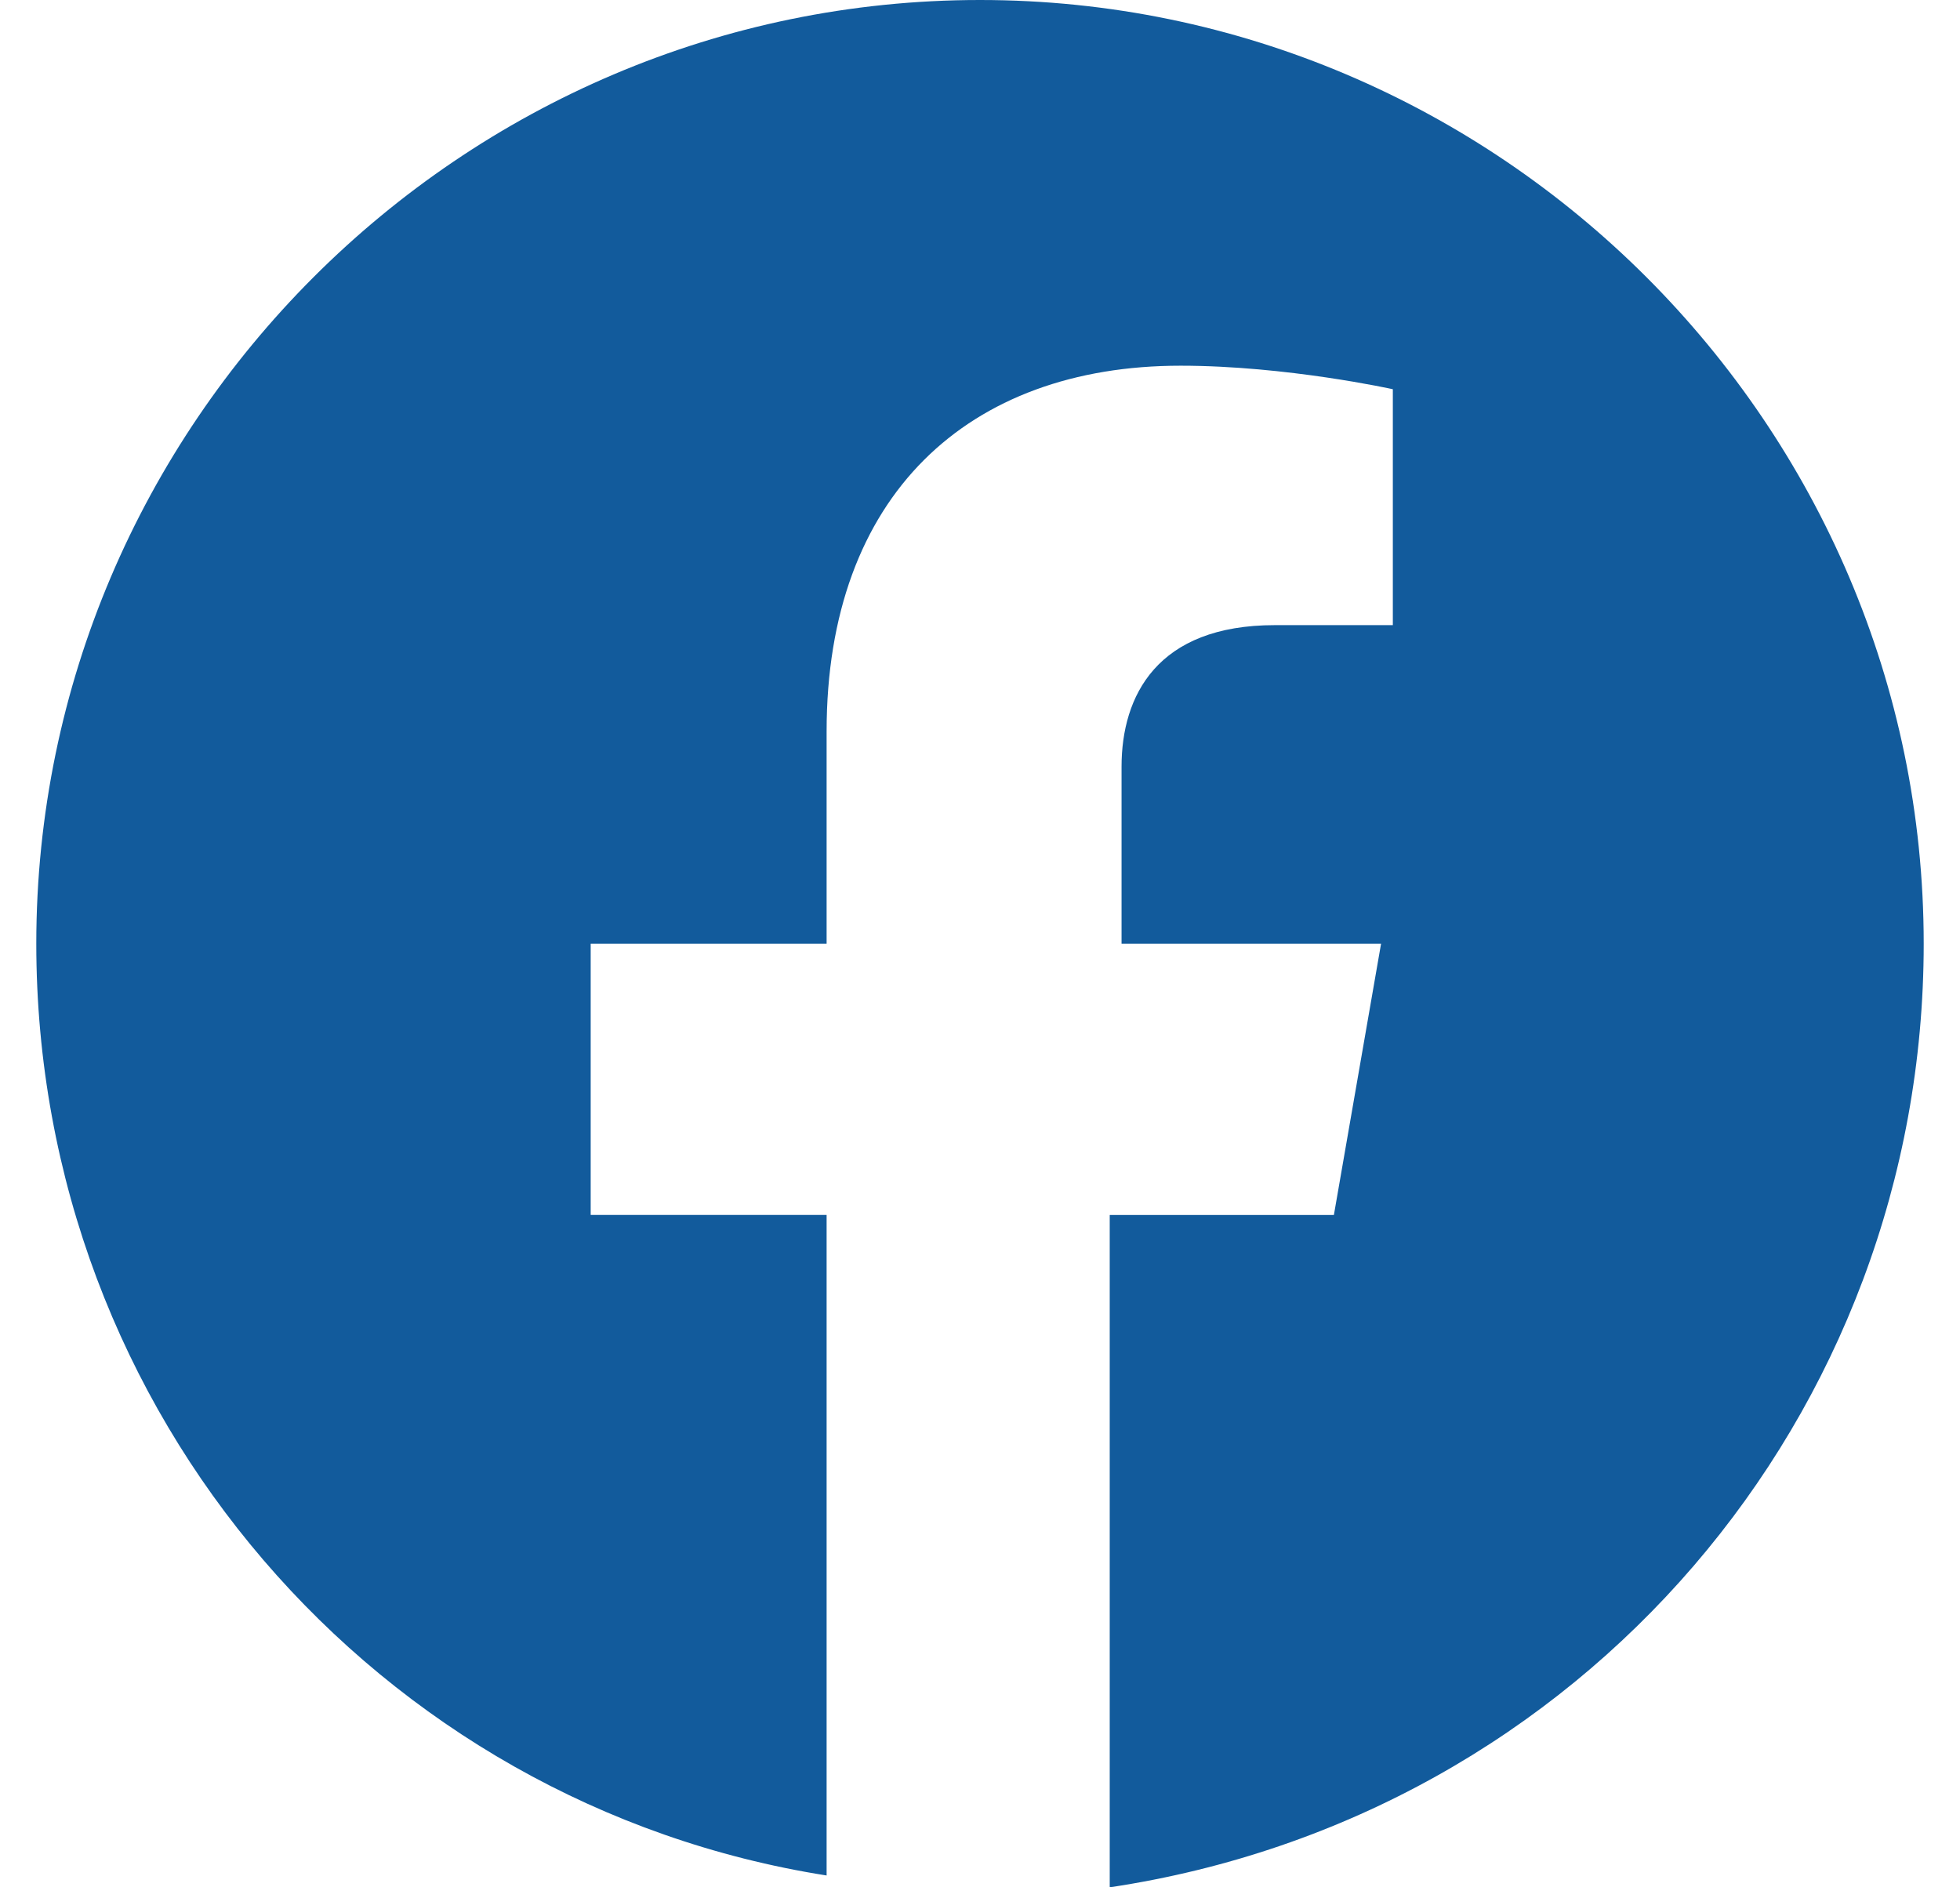 <svg width="27" height="26" viewBox="0 0 27 26" fill="none" xmlns="http://www.w3.org/2000/svg"><path d="M26.5 13c0-7.15-5.85-13-13-13S.5 5.85.5 13c0 6.5 4.713 11.863 10.887 12.837v-9.1h-3.25V13h3.25v-2.925c0-3.25 1.95-5.037 4.875-5.037 1.463 0 2.925.324 2.925.324v3.25h-1.625c-1.625 0-2.112.976-2.112 1.95V13h3.575l-.65 3.738h-3.088V26c6.5-.975 11.213-6.5 11.213-13z" fill="#125B9C"/></svg>